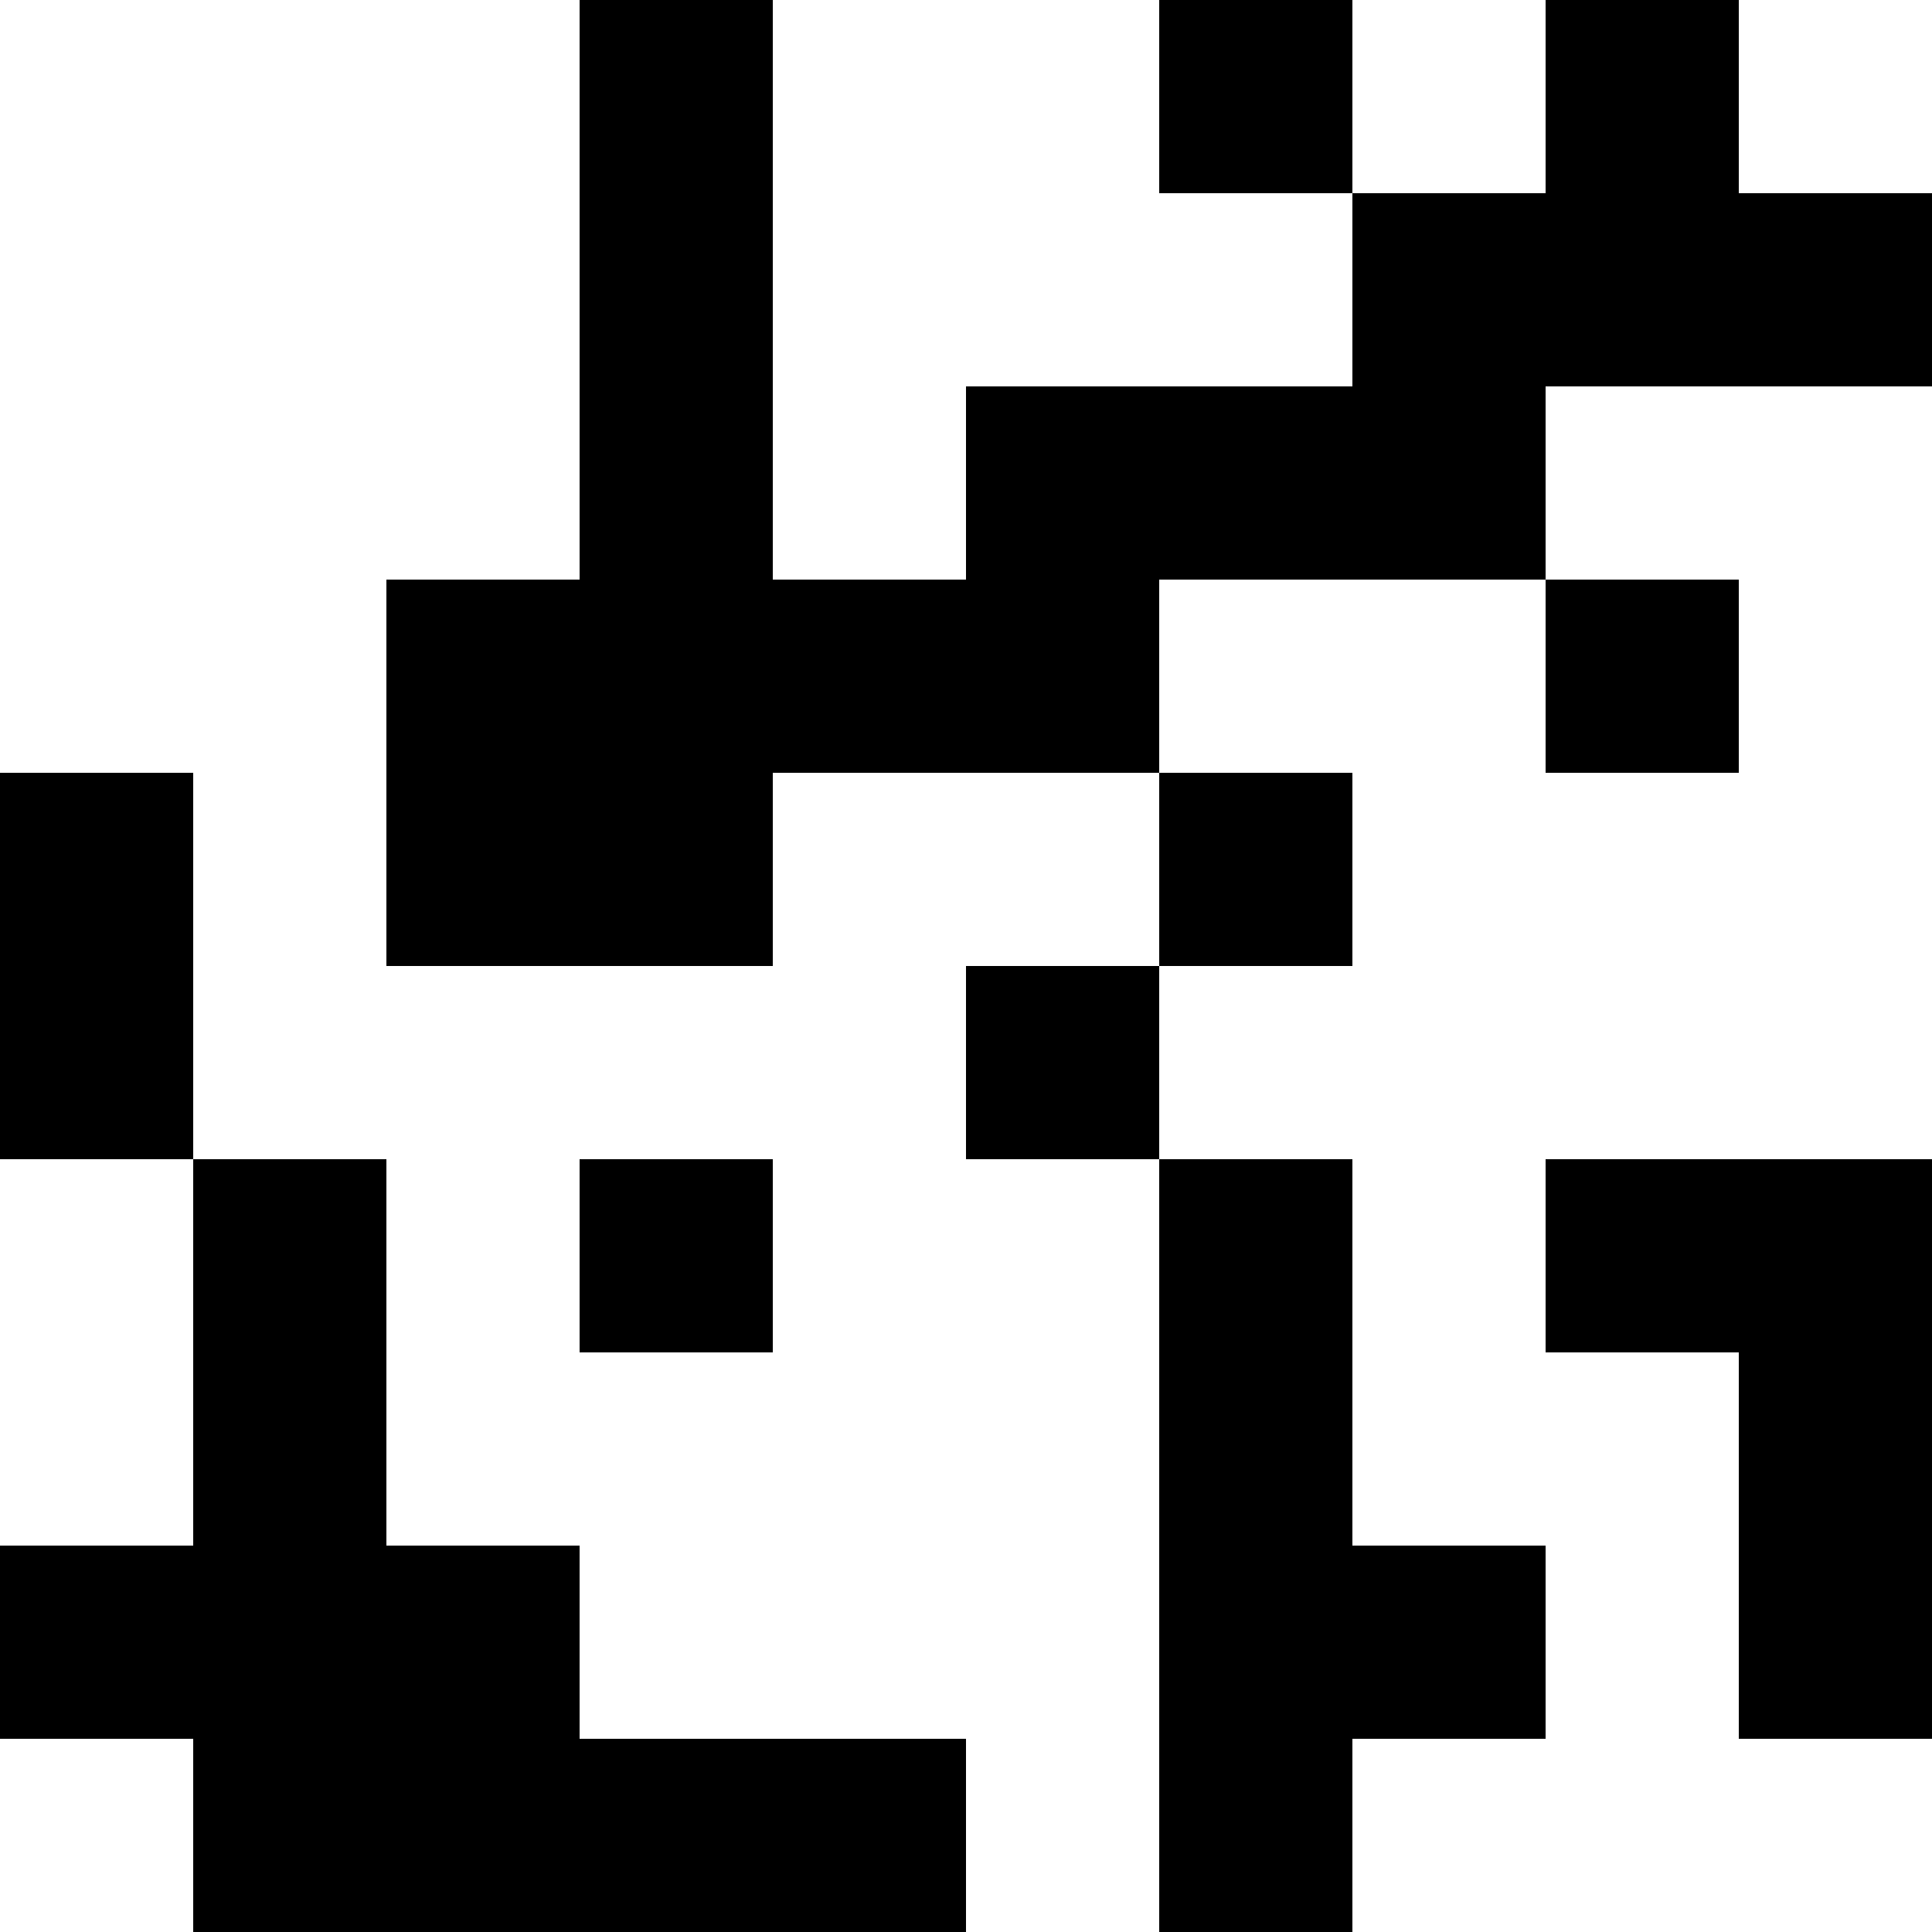 <?xml version="1.0" standalone="no"?>
<!DOCTYPE svg PUBLIC "-//W3C//DTD SVG 20010904//EN"
 "http://www.w3.org/TR/2001/REC-SVG-20010904/DTD/svg10.dtd">
<svg version="1.0" xmlns="http://www.w3.org/2000/svg"
 width="240pt" height="240pt" viewBox="0 0 240 240"
 preserveAspectRatio="xMidYMid meet">
<g transform="translate(0,240) scale(0.1,-0.1)"
fill="#000000" stroke="none">
<path d="M720 2040 l0 -360 -120 0 -120 0 0 -240 0 -240 240 0 240 0 0 120 0
120 240 0 240 0 0 -120 0 -120 -120 0 -120 0 0 -120 0 -120 120 0 120 0 0
-480 0 -480 120 0 120 0 0 120 0 120 120 0 120 0 0 120 0 120 -120 0 -120 0 0
240 0 240 -120 0 -120 0 0 120 0 120 120 0 120 0 0 120 0 120 -120 0 -120 0 0
120 0 120 240 0 240 0 0 -120 0 -120 120 0 120 0 0 120 0 120 -120 0 -120 0 0
120 0 120 240 0 240 0 0 120 0 120 -120 0 -120 0 0 120 0 120 -120 0 -120 0 0
-120 0 -120 -120 0 -120 0 0 120 0 120 -120 0 -120 0 0 -120 0 -120 120 0 120
0 0 -120 0 -120 -240 0 -240 0 0 -120 0 -120 -120 0 -120 0 0 360 0 360 -120
0 -120 0 0 -360z"/>
<path d="M0 1200 l0 -240 120 0 120 0 0 -240 0 -240 -120 0 -120 0 0 -120 0
-120 120 0 120 0 0 -120 0 -120 480 0 480 0 0 120 0 120 -240 0 -240 0 0 120
0 120 -120 0 -120 0 0 240 0 240 -120 0 -120 0 0 240 0 240 -120 0 -120 0 0
-240z"/>
<path d="M720 840 l0 -120 120 0 120 0 0 120 0 120 -120 0 -120 0 0 -120z"/>
<path d="M1920 840 l0 -120 120 0 120 0 0 -240 0 -240 120 0 120 0 0 360 0
360 -240 0 -240 0 0 -120z"/>
</g>
</svg>
